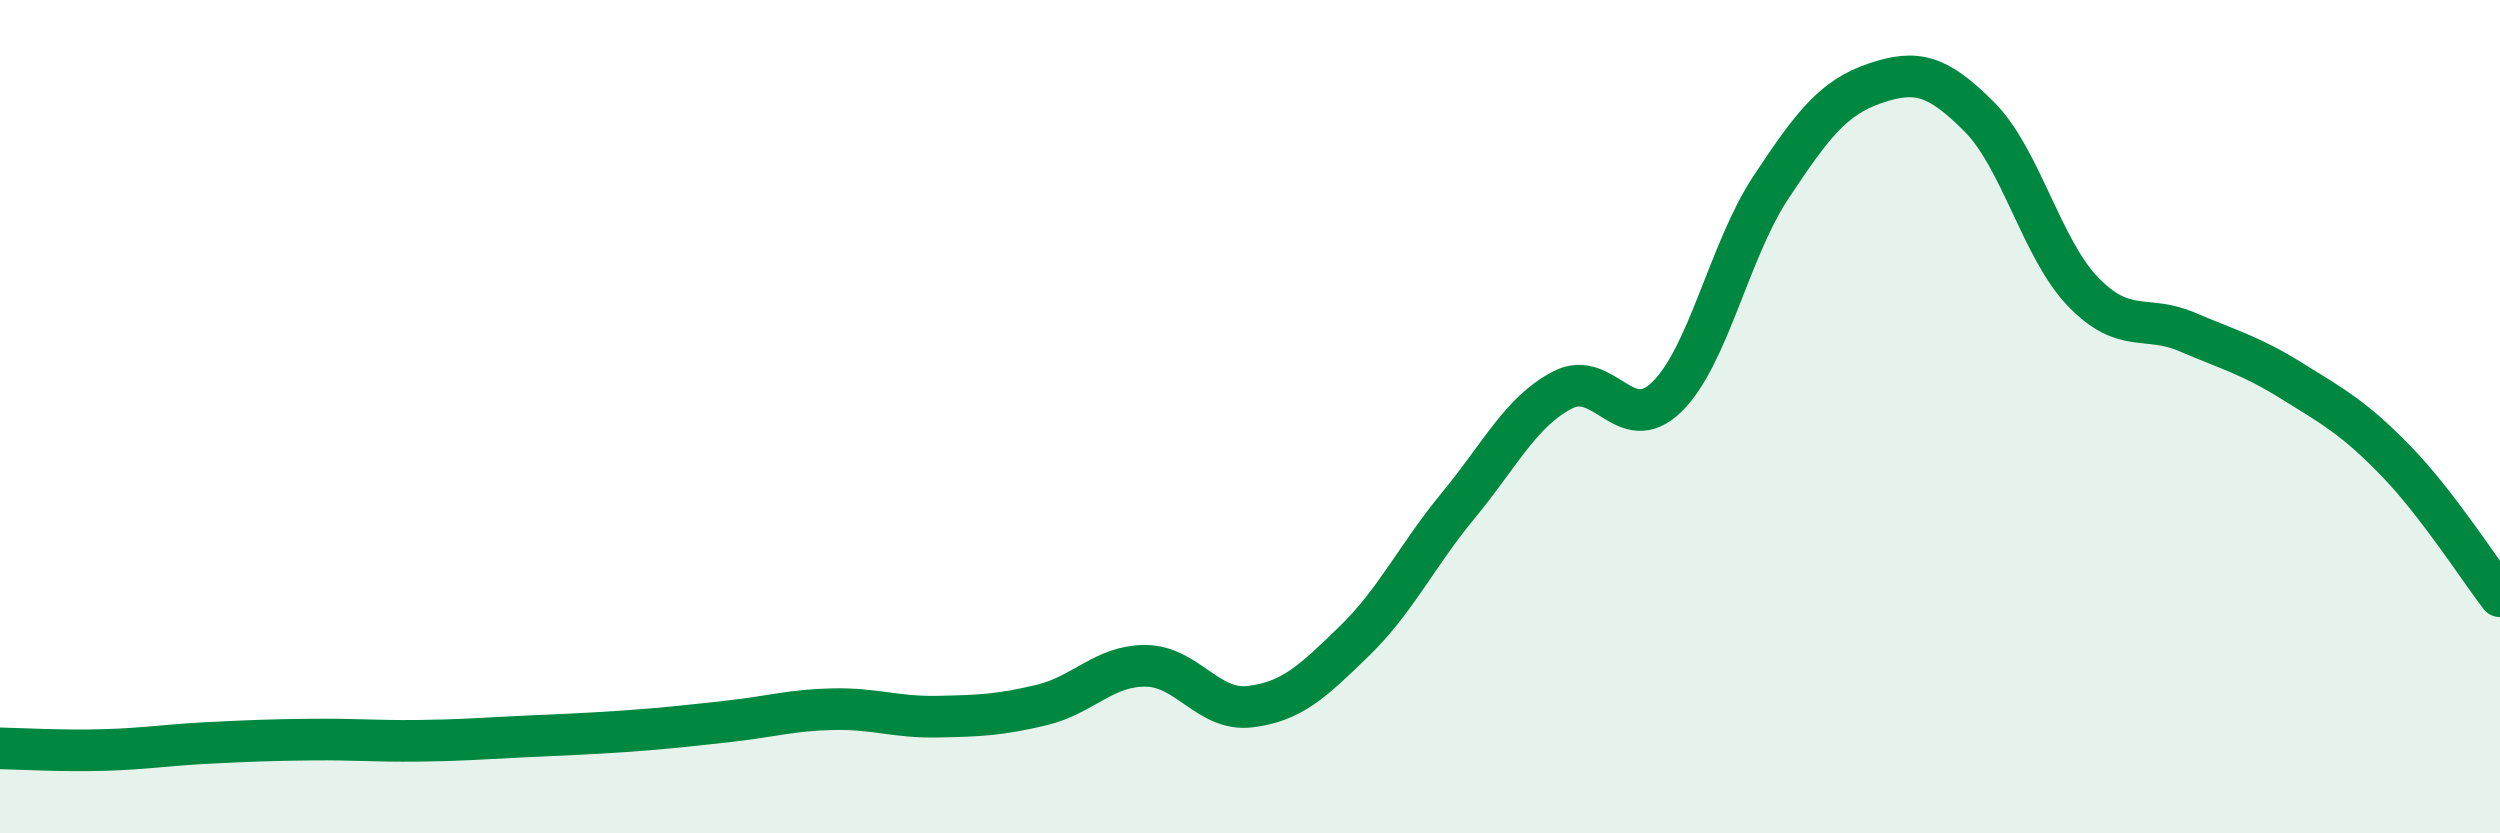 
    <svg width="60" height="20" viewBox="0 0 60 20" xmlns="http://www.w3.org/2000/svg">
      <path
        d="M 0,17.96 C 0.5,17.97 1.5,18.03 2.5,18 C 3.5,17.97 4,17.88 5,17.83 C 6,17.78 6.5,17.76 7.5,17.75 C 8.5,17.74 9,17.79 10,17.78 C 11,17.77 11.5,17.73 12.5,17.68 C 13.5,17.63 14,17.62 15,17.55 C 16,17.48 16.5,17.42 17.5,17.31 C 18.5,17.2 19,17.04 20,17.02 C 21,17 21.5,17.22 22.5,17.2 C 23.5,17.18 24,17.16 25,16.92 C 26,16.68 26.5,15.97 27.5,15.98 C 28.5,15.99 29,17.08 30,16.96 C 31,16.84 31.5,16.36 32.5,15.39 C 33.5,14.42 34,13.34 35,12.13 C 36,10.92 36.5,9.88 37.5,9.36 C 38.5,8.84 39,10.5 40,9.53 C 41,8.56 41.5,6.01 42.5,4.5 C 43.5,2.99 44,2.34 45,2 C 46,1.66 46.5,1.8 47.5,2.8 C 48.5,3.8 49,5.98 50,7.01 C 51,8.04 51.5,7.54 52.5,7.97 C 53.5,8.4 54,8.52 55,9.14 C 56,9.76 56.5,10.03 57.5,11.06 C 58.5,12.09 59.5,13.66 60,14.31L60 20L0 20Z"
        fill="#008740"
        opacity="0.1"
        stroke-linecap="round"
        stroke-linejoin="round"
      />
      <path
        d="M 0,17.96 C 0.5,17.97 1.5,18.03 2.5,18 C 3.5,17.97 4,17.88 5,17.83 C 6,17.78 6.5,17.76 7.5,17.75 C 8.5,17.74 9,17.79 10,17.78 C 11,17.77 11.5,17.73 12.5,17.68 C 13.5,17.63 14,17.62 15,17.55 C 16,17.48 16.5,17.42 17.5,17.31 C 18.5,17.2 19,17.04 20,17.02 C 21,17 21.5,17.22 22.5,17.2 C 23.5,17.18 24,17.16 25,16.92 C 26,16.68 26.5,15.97 27.5,15.98 C 28.5,15.99 29,17.08 30,16.96 C 31,16.84 31.5,16.36 32.5,15.39 C 33.5,14.42 34,13.34 35,12.13 C 36,10.92 36.5,9.88 37.5,9.36 C 38.5,8.84 39,10.5 40,9.53 C 41,8.56 41.5,6.01 42.5,4.5 C 43.5,2.99 44,2.34 45,2 C 46,1.66 46.5,1.8 47.5,2.8 C 48.5,3.8 49,5.98 50,7.01 C 51,8.04 51.5,7.54 52.5,7.97 C 53.5,8.4 54,8.52 55,9.14 C 56,9.76 56.5,10.03 57.5,11.06 C 58.5,12.09 59.5,13.66 60,14.31"
        stroke="#008740"
        stroke-width="1"
        fill="none"
        stroke-linecap="round"
        stroke-linejoin="round"
      />
    </svg>
  
